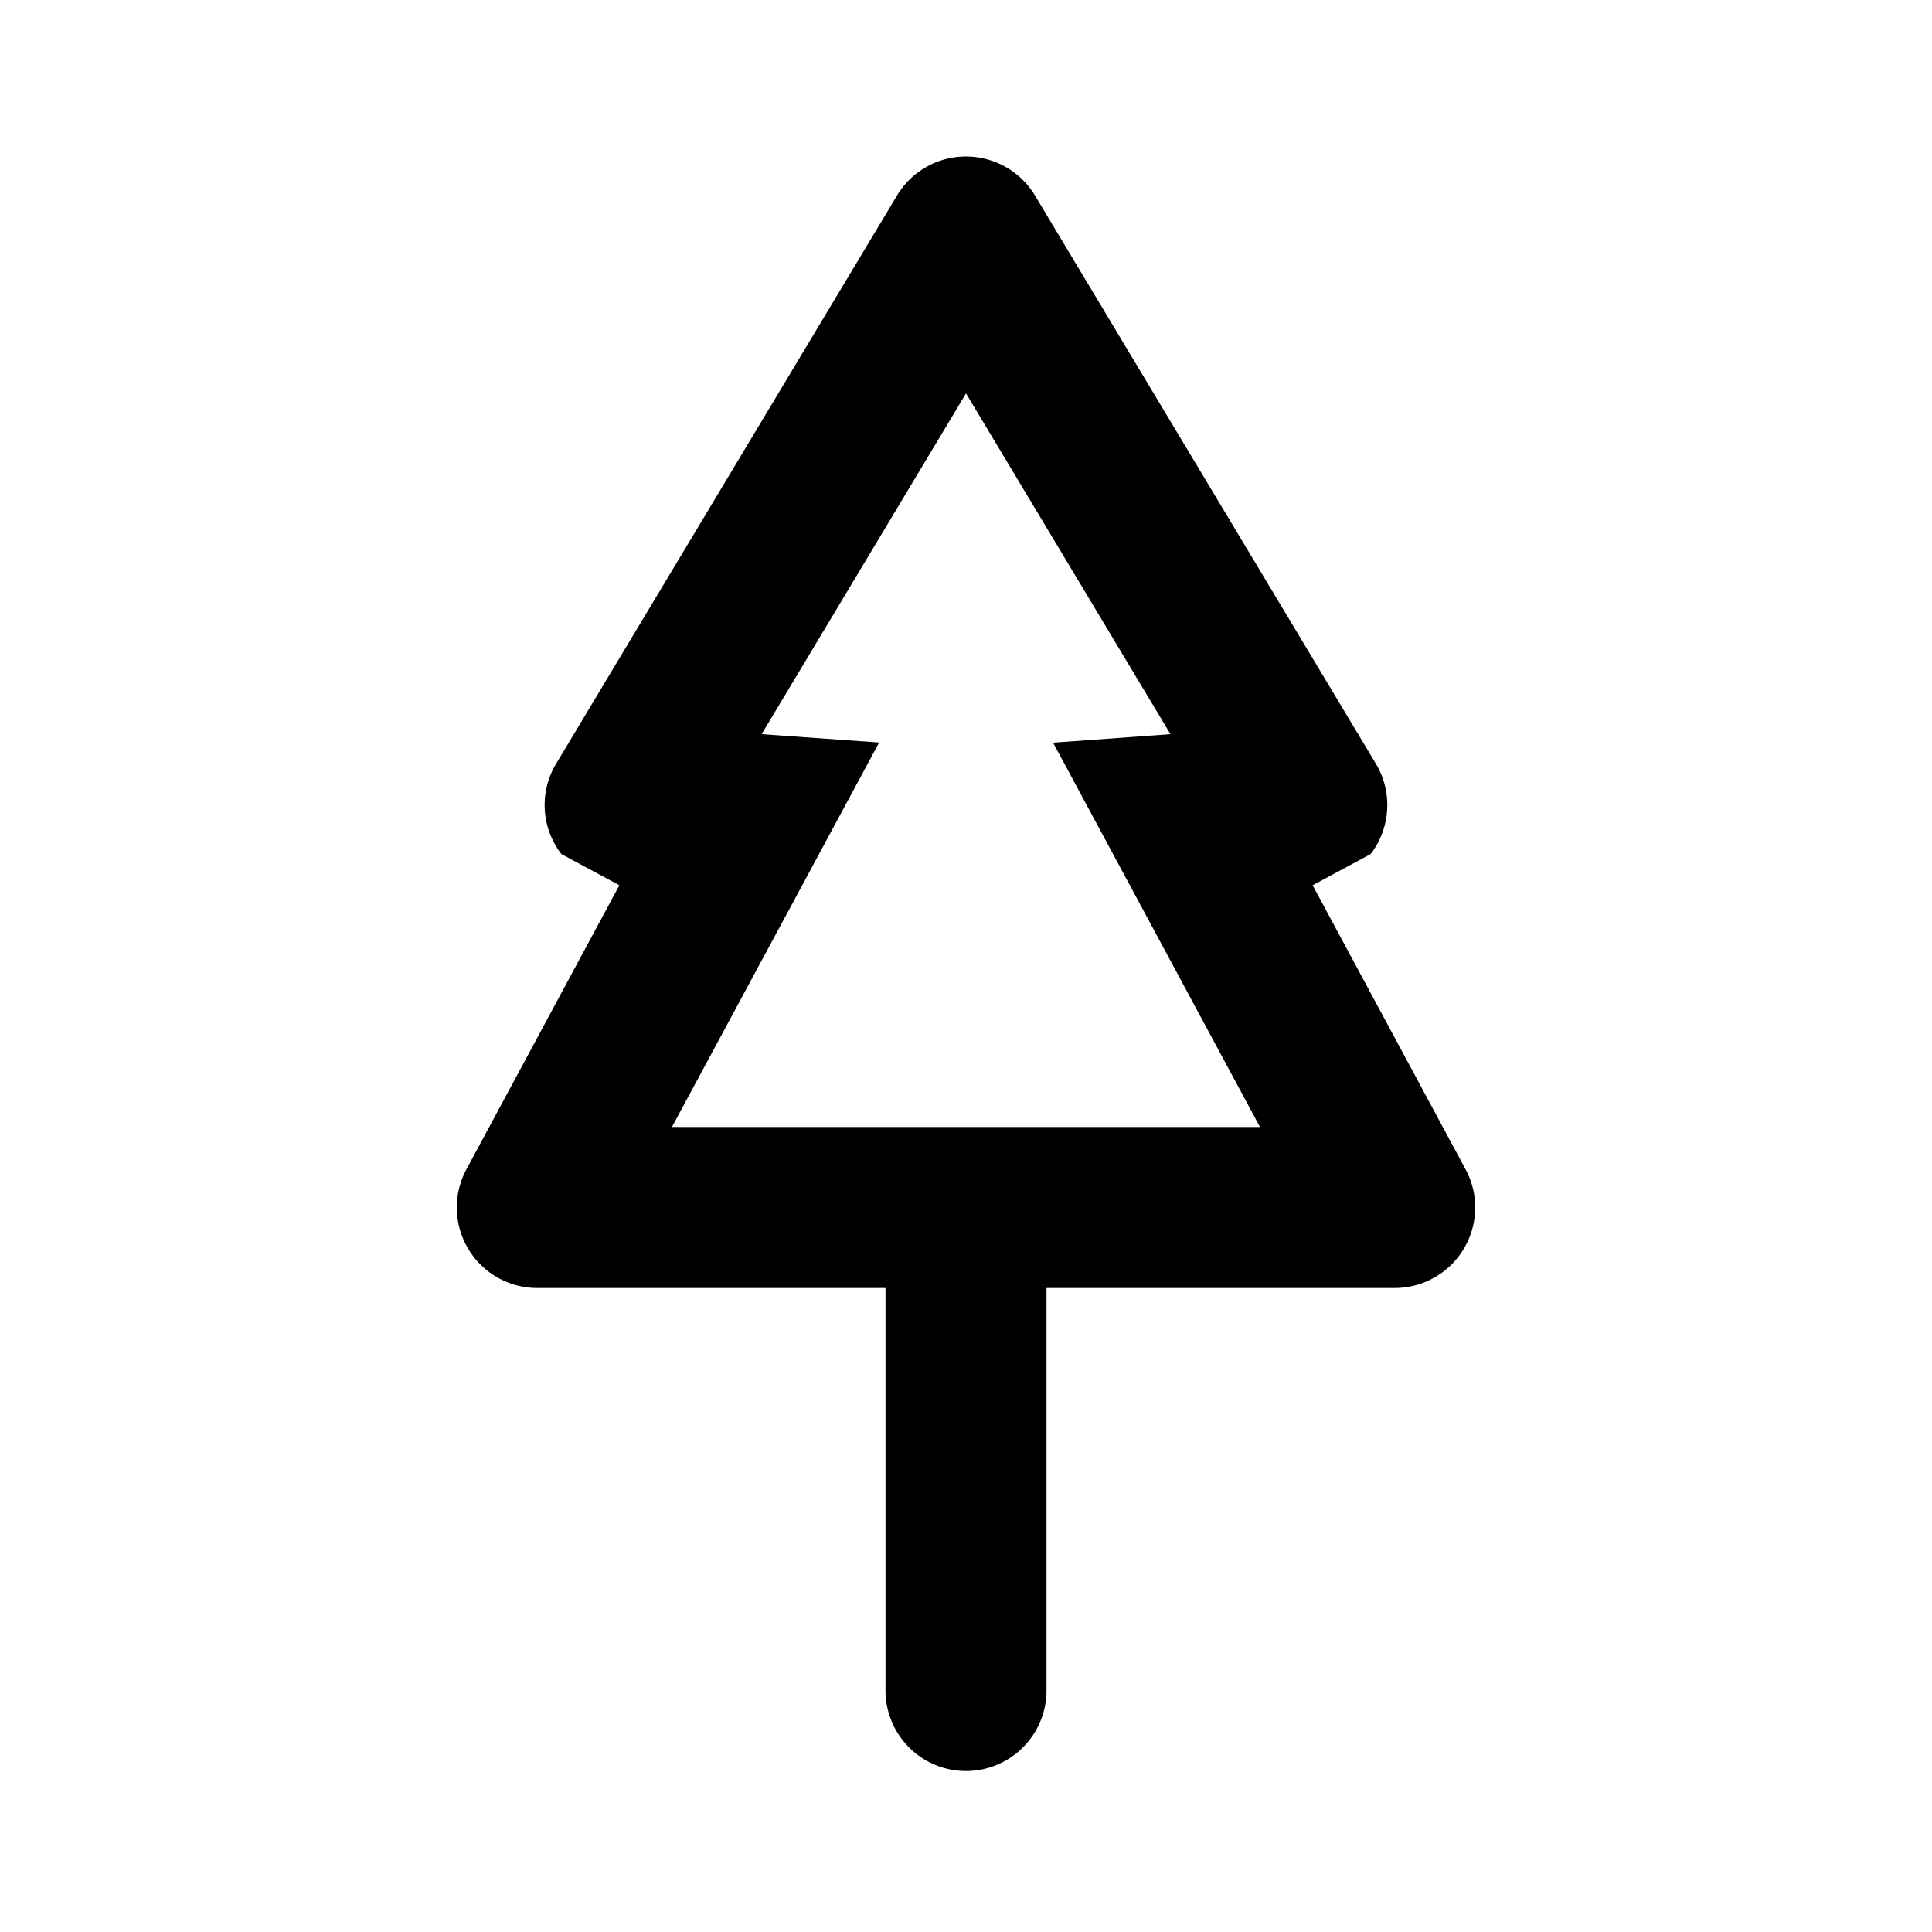 <?xml version="1.0" encoding="utf-8"?>
<svg fill="#000000" width="800px" height="800px" viewBox="-5 -2 24 24" xmlns="http://www.w3.org/2000/svg" preserveAspectRatio="xMinYMin" class="jam jam-tree-alt"><path d='M3.348 12h7.304l-2.57-4.774L9.54 7.12 7 2.887 4.461 7.12l1.46.104L3.347 12zm7.958-3.003l1.9 3.529a1 1 0 0 1-.88 1.474H8v5a1 1 0 0 1-2 0v-5H1.674a1 1 0 0 1-.88-1.474l1.9-3.529-.72-.387a.996.996 0 0 1-.065-1.124L6.143.429a1 1 0 0 1 1.714 0l4.234 7.057a1 1 0 0 1-.064 1.123l-.72.388z'/></svg>